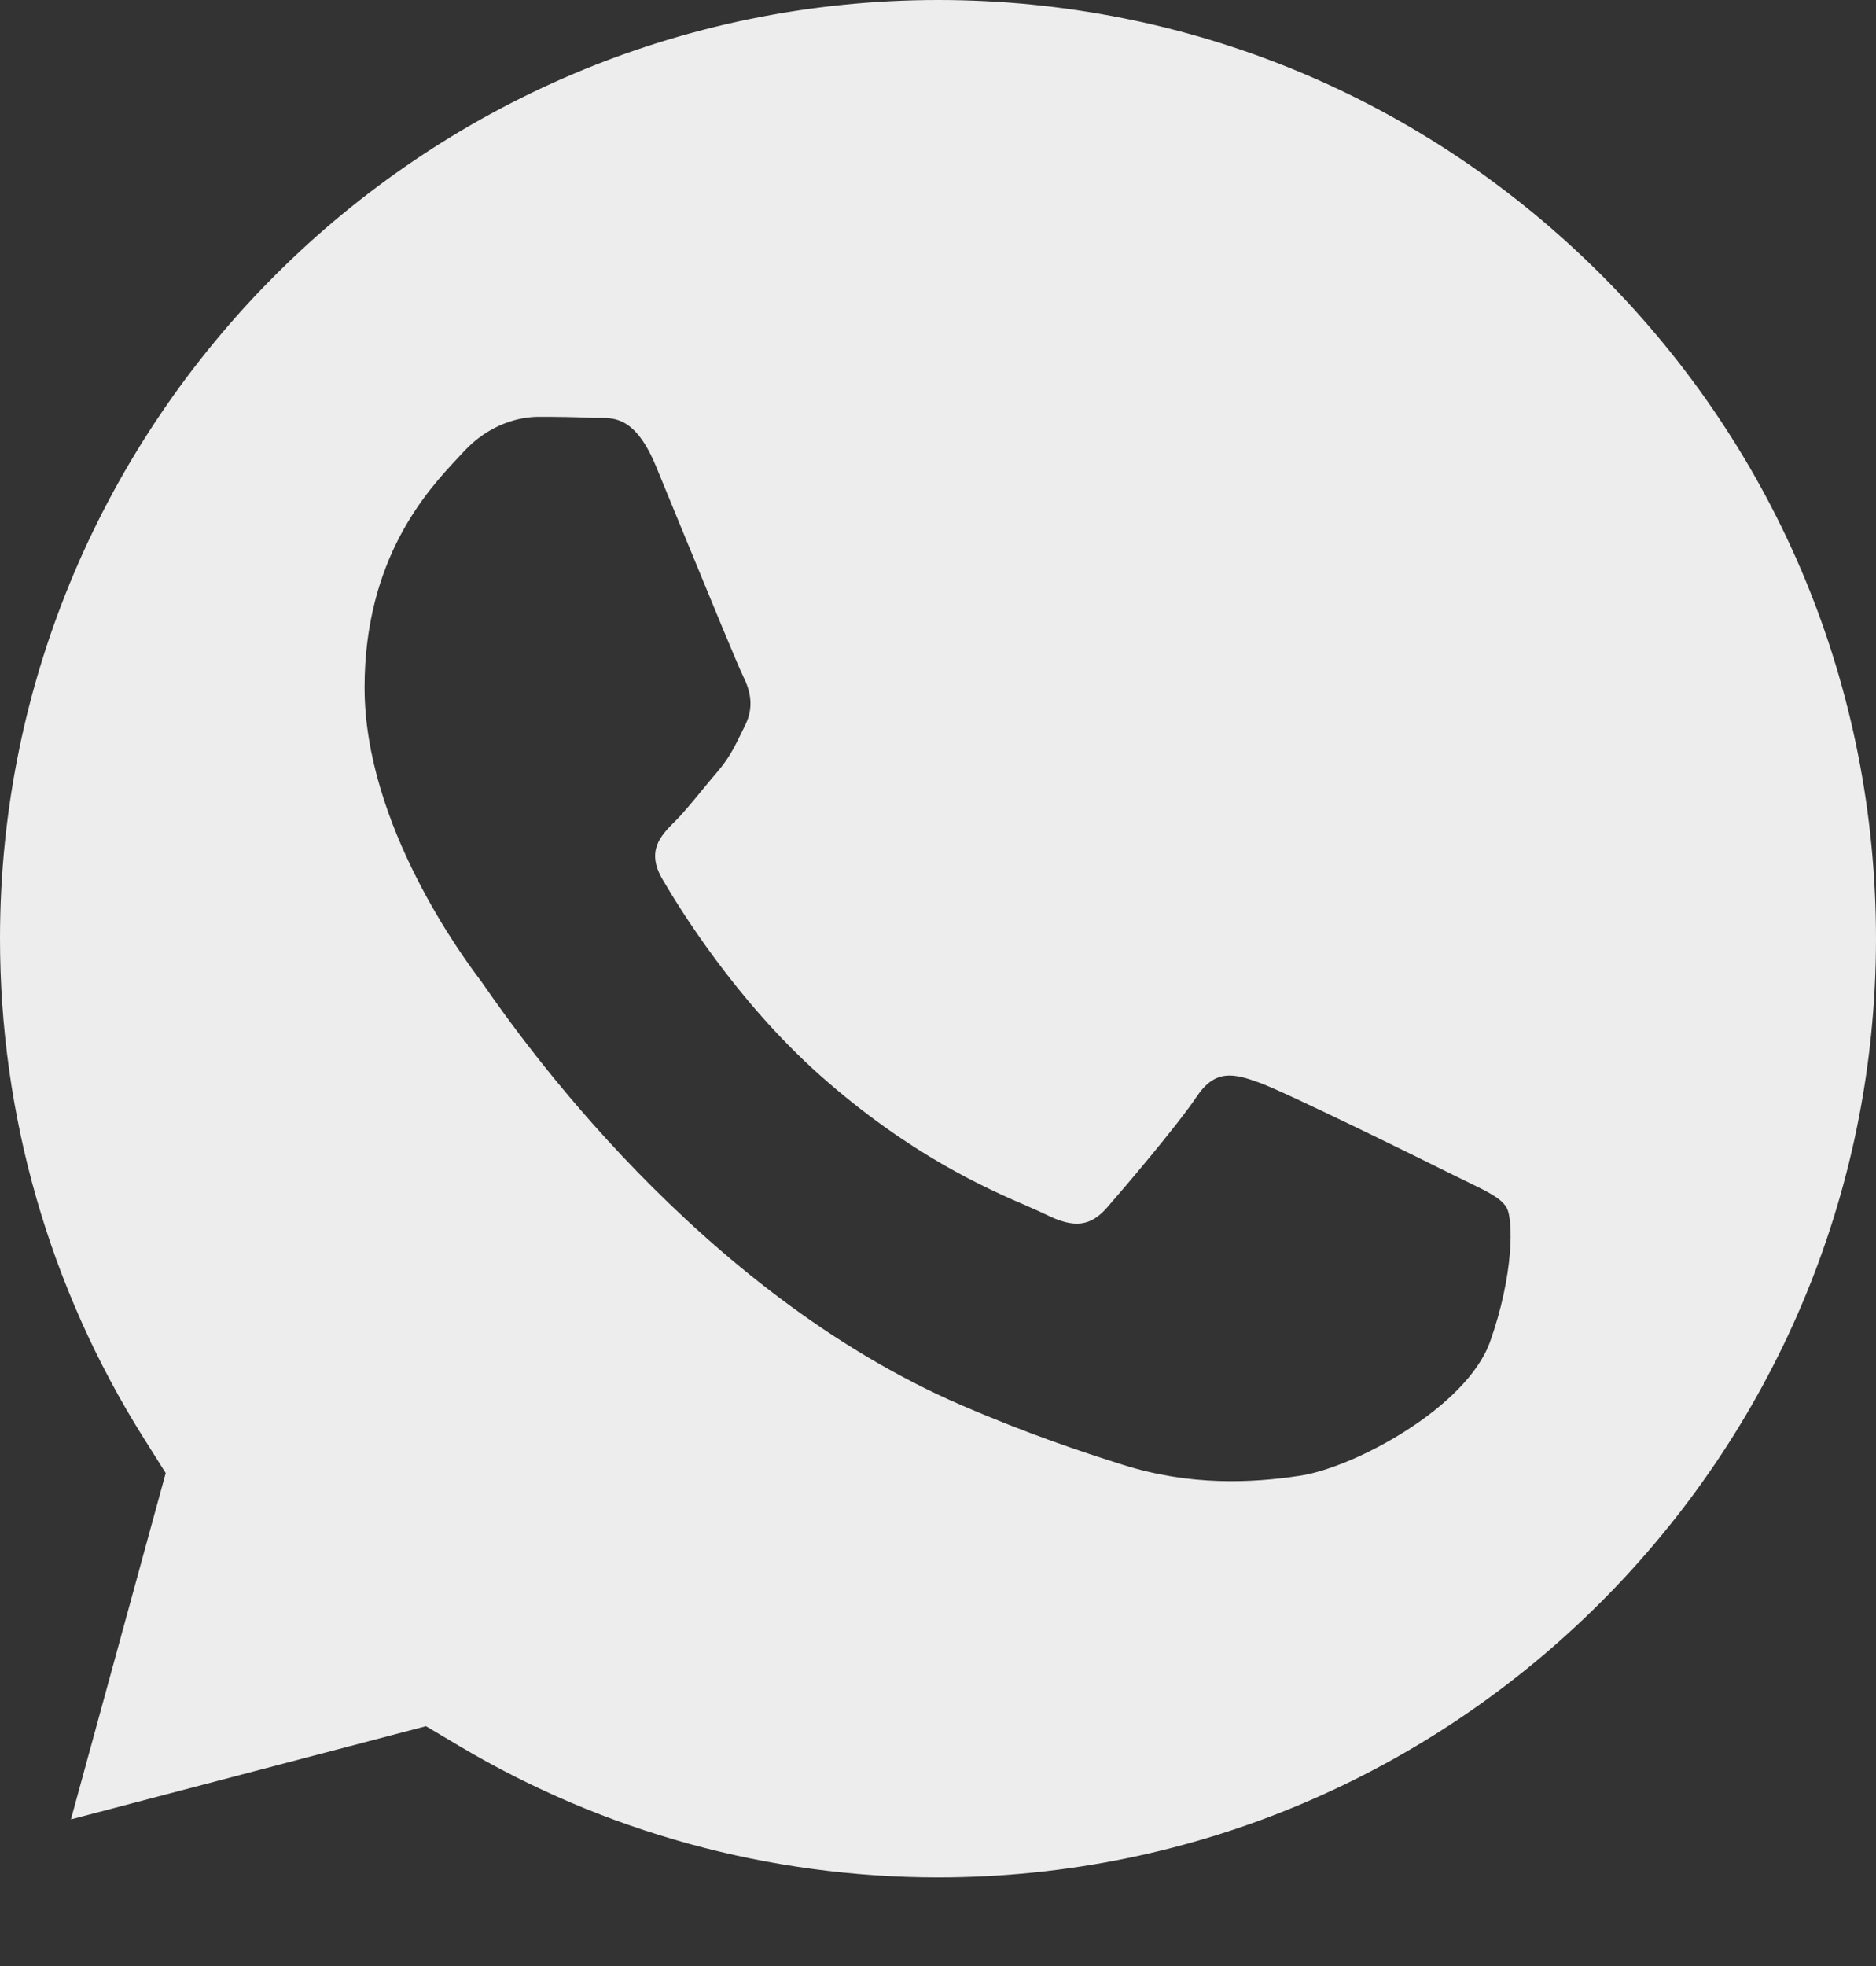 <?xml version="1.0" encoding="UTF-8"?> <svg xmlns="http://www.w3.org/2000/svg" width="21" height="22" viewBox="0 0 21 22" fill="none"><rect x="0" y="0" width="21" height="22" fill="#333333" stroke="none"/> <path fill-rule="evenodd" clip-rule="evenodd" d="M5.152 19.544L4.768 19.316L0.794 20.359L1.855 16.484L1.605 16.087C0.554 14.415 -0.001 12.483 8.92729e-07 10.499C0.002 4.71 4.713 0 10.504 0C13.309 0.001 15.945 1.095 17.928 3.079C19.91 5.064 21.001 7.702 21 10.508C20.998 16.297 16.287 21.008 10.5 21.008H10.496C8.612 21.007 6.764 20.501 5.152 19.544ZM16.432 13.228C16.652 13.335 16.801 13.406 16.864 13.512C16.943 13.644 16.943 14.276 16.68 15.013C16.417 15.751 15.156 16.424 14.55 16.514C14.006 16.596 13.318 16.629 12.562 16.389C12.103 16.244 11.515 16.049 10.762 15.724C7.803 14.446 5.803 11.578 5.425 11.036C5.399 10.998 5.38 10.972 5.37 10.958L5.367 10.955C5.2 10.732 4.081 9.238 4.081 7.693C4.081 6.239 4.795 5.477 5.124 5.126C5.147 5.102 5.167 5.08 5.186 5.059C5.475 4.743 5.817 4.664 6.028 4.664C6.238 4.664 6.449 4.666 6.633 4.676C6.655 4.677 6.679 4.677 6.703 4.676C6.887 4.675 7.117 4.674 7.343 5.217C7.43 5.427 7.557 5.737 7.691 6.064C7.963 6.725 8.263 7.455 8.316 7.561C8.395 7.719 8.447 7.903 8.342 8.114C8.326 8.146 8.312 8.176 8.298 8.204C8.219 8.365 8.161 8.484 8.027 8.641C7.974 8.702 7.919 8.769 7.865 8.835C7.756 8.967 7.648 9.1 7.553 9.194C7.395 9.351 7.231 9.522 7.415 9.838C7.599 10.154 8.232 11.188 9.171 12.025C10.18 12.924 11.056 13.305 11.501 13.497C11.587 13.535 11.658 13.566 11.709 13.591C12.025 13.749 12.209 13.723 12.393 13.512C12.577 13.302 13.182 12.591 13.393 12.275C13.603 11.959 13.813 12.011 14.103 12.117C14.392 12.222 15.944 12.986 16.26 13.144C16.321 13.174 16.379 13.202 16.432 13.228Z" fill="#EDEDED"></path> </svg> 